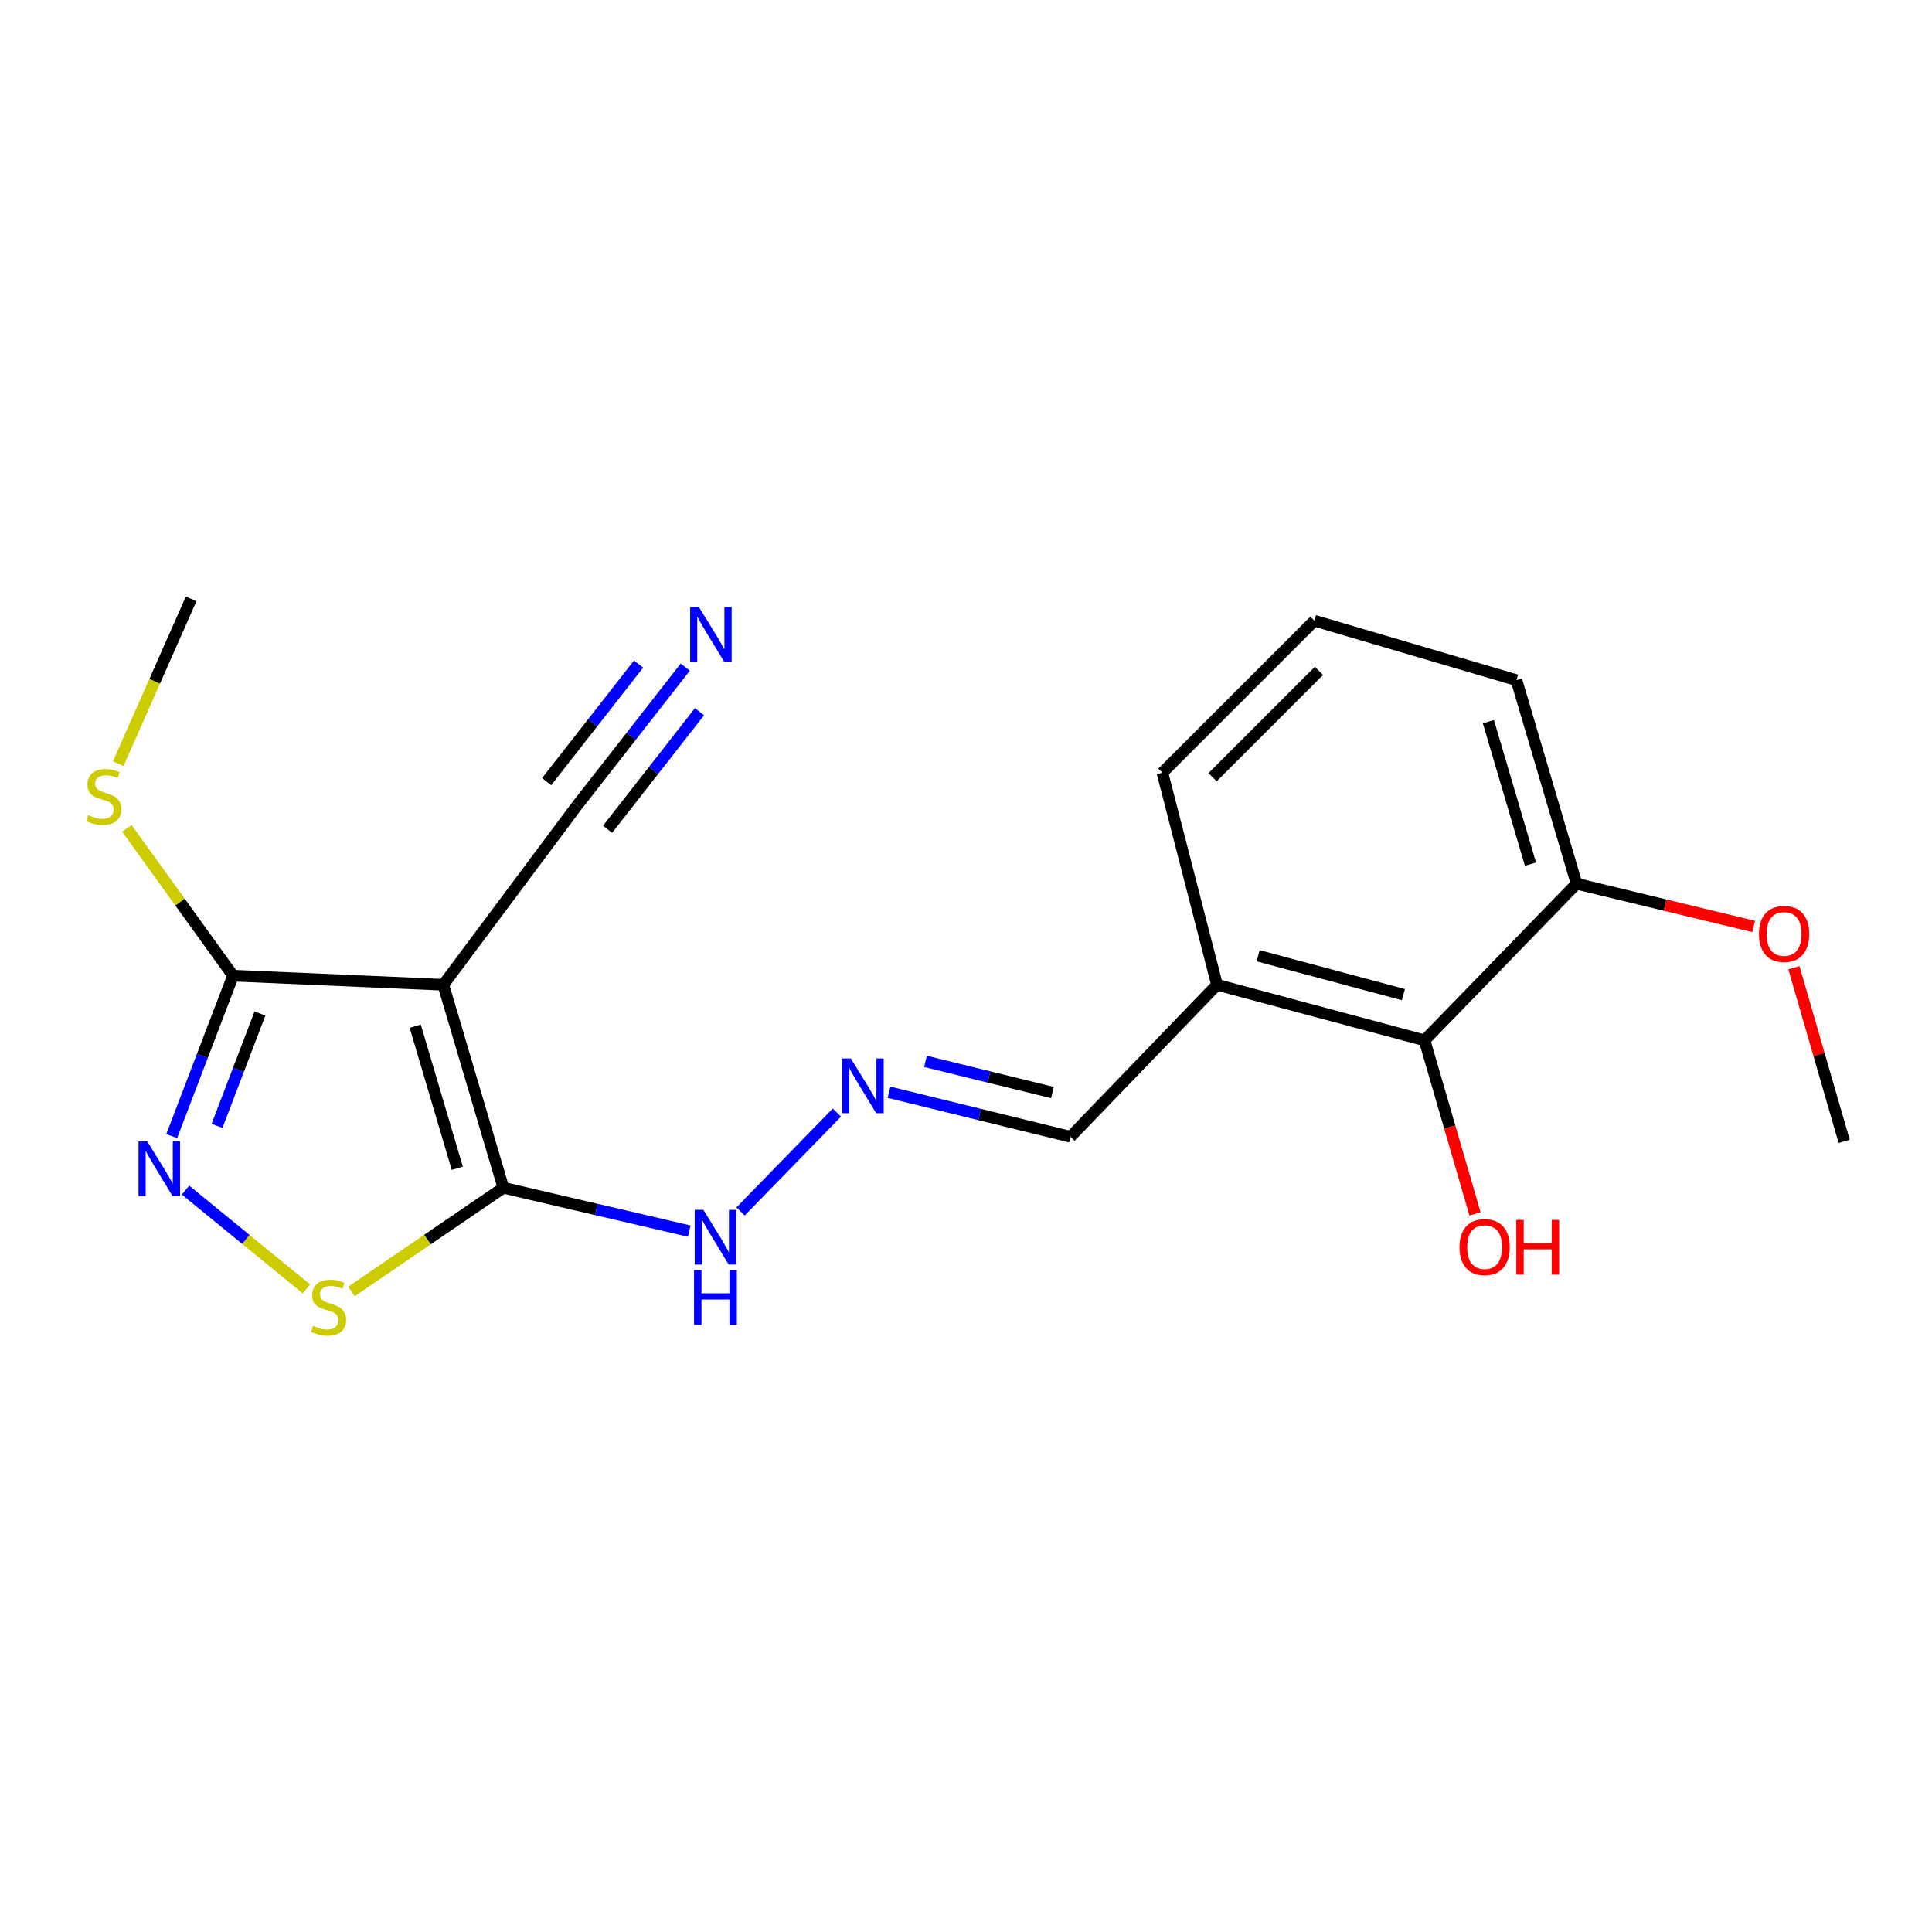 <?xml version='1.0' encoding='iso-8859-1'?>
<svg version='1.1' baseProfile='full'
              xmlns='http://www.w3.org/2000/svg'
                      xmlns:rdkit='http://www.rdkit.org/xml'
                      xmlns:xlink='http://www.w3.org/1999/xlink'
                  xml:space='preserve'
width='1000px' height='1000px' viewBox='0 0 1000 1000'>
<!-- END OF HEADER -->
<rect style='opacity:1.0;fill:#FFFFFF;stroke:none' width='1000' height='1000' x='0' y='0'> </rect>
<path class='bond-0' d='M 229.453,509.714 L 260.539,614.792' style='fill:none;fill-rule:evenodd;stroke:#000000;stroke-width:6px;stroke-linecap:butt;stroke-linejoin:miter;stroke-opacity:1' />
<path class='bond-0' d='M 214.925,531.153 L 236.686,604.707' style='fill:none;fill-rule:evenodd;stroke:#000000;stroke-width:6px;stroke-linecap:butt;stroke-linejoin:miter;stroke-opacity:1' />
<path class='bond-3' d='M 229.453,509.714 L 120.617,505' style='fill:none;fill-rule:evenodd;stroke:#000000;stroke-width:6px;stroke-linecap:butt;stroke-linejoin:miter;stroke-opacity:1' />
<path class='bond-4' d='M 229.453,509.714 L 298.708,416.9' style='fill:none;fill-rule:evenodd;stroke:#000000;stroke-width:6px;stroke-linecap:butt;stroke-linejoin:miter;stroke-opacity:1' />
<path class='bond-2' d='M 260.539,614.792 L 221.22,641.623' style='fill:none;fill-rule:evenodd;stroke:#000000;stroke-width:6px;stroke-linecap:butt;stroke-linejoin:miter;stroke-opacity:1' />
<path class='bond-2' d='M 221.22,641.623 L 181.9,668.455' style='fill:none;fill-rule:evenodd;stroke:#CCCC00;stroke-width:6px;stroke-linecap:butt;stroke-linejoin:miter;stroke-opacity:1' />
<path class='bond-9' d='M 260.539,614.792 L 308.651,626.008' style='fill:none;fill-rule:evenodd;stroke:#000000;stroke-width:6px;stroke-linecap:butt;stroke-linejoin:miter;stroke-opacity:1' />
<path class='bond-9' d='M 308.651,626.008 L 356.762,637.225' style='fill:none;fill-rule:evenodd;stroke:#0000FF;stroke-width:6px;stroke-linecap:butt;stroke-linejoin:miter;stroke-opacity:1' />
<path class='bond-1' d='M 88.881,588.063 L 104.749,546.531' style='fill:none;fill-rule:evenodd;stroke:#0000FF;stroke-width:6px;stroke-linecap:butt;stroke-linejoin:miter;stroke-opacity:1' />
<path class='bond-1' d='M 104.749,546.531 L 120.617,505' style='fill:none;fill-rule:evenodd;stroke:#000000;stroke-width:6px;stroke-linecap:butt;stroke-linejoin:miter;stroke-opacity:1' />
<path class='bond-1' d='M 112.336,582.746 L 123.444,553.674' style='fill:none;fill-rule:evenodd;stroke:#0000FF;stroke-width:6px;stroke-linecap:butt;stroke-linejoin:miter;stroke-opacity:1' />
<path class='bond-1' d='M 123.444,553.674 L 134.551,524.602' style='fill:none;fill-rule:evenodd;stroke:#000000;stroke-width:6px;stroke-linecap:butt;stroke-linejoin:miter;stroke-opacity:1' />
<path class='bond-20' d='M 96.018,615.987 L 127.315,641.565' style='fill:none;fill-rule:evenodd;stroke:#0000FF;stroke-width:6px;stroke-linecap:butt;stroke-linejoin:miter;stroke-opacity:1' />
<path class='bond-20' d='M 127.315,641.565 L 158.611,667.144' style='fill:none;fill-rule:evenodd;stroke:#CCCC00;stroke-width:6px;stroke-linecap:butt;stroke-linejoin:miter;stroke-opacity:1' />
<path class='bond-12' d='M 120.617,505 L 93.133,466.874' style='fill:none;fill-rule:evenodd;stroke:#000000;stroke-width:6px;stroke-linecap:butt;stroke-linejoin:miter;stroke-opacity:1' />
<path class='bond-12' d='M 93.133,466.874 L 65.649,428.749' style='fill:none;fill-rule:evenodd;stroke:#CCCC00;stroke-width:6px;stroke-linecap:butt;stroke-linejoin:miter;stroke-opacity:1' />
<path class='bond-5' d='M 298.708,416.9 L 326.7,381.101' style='fill:none;fill-rule:evenodd;stroke:#000000;stroke-width:6px;stroke-linecap:butt;stroke-linejoin:miter;stroke-opacity:1' />
<path class='bond-5' d='M 326.7,381.101 L 354.693,345.303' style='fill:none;fill-rule:evenodd;stroke:#0000FF;stroke-width:6px;stroke-linecap:butt;stroke-linejoin:miter;stroke-opacity:1' />
<path class='bond-5' d='M 314.473,429.227 L 338.267,398.799' style='fill:none;fill-rule:evenodd;stroke:#000000;stroke-width:6px;stroke-linecap:butt;stroke-linejoin:miter;stroke-opacity:1' />
<path class='bond-5' d='M 338.267,398.799 L 362.06,368.37' style='fill:none;fill-rule:evenodd;stroke:#0000FF;stroke-width:6px;stroke-linecap:butt;stroke-linejoin:miter;stroke-opacity:1' />
<path class='bond-5' d='M 282.943,404.572 L 306.736,374.144' style='fill:none;fill-rule:evenodd;stroke:#000000;stroke-width:6px;stroke-linecap:butt;stroke-linejoin:miter;stroke-opacity:1' />
<path class='bond-5' d='M 306.736,374.144 L 330.53,343.715' style='fill:none;fill-rule:evenodd;stroke:#0000FF;stroke-width:6px;stroke-linecap:butt;stroke-linejoin:miter;stroke-opacity:1' />
<path class='bond-6' d='M 737.341,538.466 L 629.918,509.714' style='fill:none;fill-rule:evenodd;stroke:#000000;stroke-width:6px;stroke-linecap:butt;stroke-linejoin:miter;stroke-opacity:1' />
<path class='bond-6' d='M 726.402,514.821 L 651.205,494.695' style='fill:none;fill-rule:evenodd;stroke:#000000;stroke-width:6px;stroke-linecap:butt;stroke-linejoin:miter;stroke-opacity:1' />
<path class='bond-10' d='M 737.341,538.466 L 816.024,457.425' style='fill:none;fill-rule:evenodd;stroke:#000000;stroke-width:6px;stroke-linecap:butt;stroke-linejoin:miter;stroke-opacity:1' />
<path class='bond-13' d='M 737.341,538.466 L 750.403,583.392' style='fill:none;fill-rule:evenodd;stroke:#000000;stroke-width:6px;stroke-linecap:butt;stroke-linejoin:miter;stroke-opacity:1' />
<path class='bond-13' d='M 750.403,583.392 L 763.466,628.318' style='fill:none;fill-rule:evenodd;stroke:#FF0000;stroke-width:6px;stroke-linecap:butt;stroke-linejoin:miter;stroke-opacity:1' />
<path class='bond-7' d='M 433.171,575.859 L 383.312,627.047' style='fill:none;fill-rule:evenodd;stroke:#0000FF;stroke-width:6px;stroke-linecap:butt;stroke-linejoin:miter;stroke-opacity:1' />
<path class='bond-11' d='M 460.151,565.34 L 507.111,576.869' style='fill:none;fill-rule:evenodd;stroke:#0000FF;stroke-width:6px;stroke-linecap:butt;stroke-linejoin:miter;stroke-opacity:1' />
<path class='bond-11' d='M 507.111,576.869 L 554.07,588.397' style='fill:none;fill-rule:evenodd;stroke:#000000;stroke-width:6px;stroke-linecap:butt;stroke-linejoin:miter;stroke-opacity:1' />
<path class='bond-11' d='M 479.011,549.363 L 511.882,557.433' style='fill:none;fill-rule:evenodd;stroke:#0000FF;stroke-width:6px;stroke-linecap:butt;stroke-linejoin:miter;stroke-opacity:1' />
<path class='bond-11' d='M 511.882,557.433 L 544.753,565.503' style='fill:none;fill-rule:evenodd;stroke:#000000;stroke-width:6px;stroke-linecap:butt;stroke-linejoin:miter;stroke-opacity:1' />
<path class='bond-8' d='M 629.918,509.714 L 554.07,588.397' style='fill:none;fill-rule:evenodd;stroke:#000000;stroke-width:6px;stroke-linecap:butt;stroke-linejoin:miter;stroke-opacity:1' />
<path class='bond-15' d='M 629.918,509.714 L 601.655,399.945' style='fill:none;fill-rule:evenodd;stroke:#000000;stroke-width:6px;stroke-linecap:butt;stroke-linejoin:miter;stroke-opacity:1' />
<path class='bond-14' d='M 816.024,457.425 L 861.855,468.482' style='fill:none;fill-rule:evenodd;stroke:#000000;stroke-width:6px;stroke-linecap:butt;stroke-linejoin:miter;stroke-opacity:1' />
<path class='bond-14' d='M 861.855,468.482 L 907.685,479.539' style='fill:none;fill-rule:evenodd;stroke:#FF0000;stroke-width:6px;stroke-linecap:butt;stroke-linejoin:miter;stroke-opacity:1' />
<path class='bond-21' d='M 816.024,457.425 L 784.916,352.048' style='fill:none;fill-rule:evenodd;stroke:#000000;stroke-width:6px;stroke-linecap:butt;stroke-linejoin:miter;stroke-opacity:1' />
<path class='bond-21' d='M 792.164,447.285 L 770.388,373.52' style='fill:none;fill-rule:evenodd;stroke:#000000;stroke-width:6px;stroke-linecap:butt;stroke-linejoin:miter;stroke-opacity:1' />
<path class='bond-18' d='M 61.192,395.271 L 80.064,352.613' style='fill:none;fill-rule:evenodd;stroke:#CCCC00;stroke-width:6px;stroke-linecap:butt;stroke-linejoin:miter;stroke-opacity:1' />
<path class='bond-18' d='M 80.064,352.613 L 98.937,309.954' style='fill:none;fill-rule:evenodd;stroke:#000000;stroke-width:6px;stroke-linecap:butt;stroke-linejoin:miter;stroke-opacity:1' />
<path class='bond-19' d='M 928.53,500.898 L 941.538,545.831' style='fill:none;fill-rule:evenodd;stroke:#FF0000;stroke-width:6px;stroke-linecap:butt;stroke-linejoin:miter;stroke-opacity:1' />
<path class='bond-19' d='M 941.538,545.831 L 954.545,590.765' style='fill:none;fill-rule:evenodd;stroke:#000000;stroke-width:6px;stroke-linecap:butt;stroke-linejoin:miter;stroke-opacity:1' />
<path class='bond-16' d='M 601.655,399.945 L 680.339,321.272' style='fill:none;fill-rule:evenodd;stroke:#000000;stroke-width:6px;stroke-linecap:butt;stroke-linejoin:miter;stroke-opacity:1' />
<path class='bond-16' d='M 627.608,402.296 L 682.686,347.225' style='fill:none;fill-rule:evenodd;stroke:#000000;stroke-width:6px;stroke-linecap:butt;stroke-linejoin:miter;stroke-opacity:1' />
<path class='bond-17' d='M 680.339,321.272 L 784.916,352.048' style='fill:none;fill-rule:evenodd;stroke:#000000;stroke-width:6px;stroke-linecap:butt;stroke-linejoin:miter;stroke-opacity:1' />
<path  class='atom-2' d='M 76.189 590.737
L 85.469 605.737
Q 86.389 607.217, 87.869 609.897
Q 89.349 612.577, 89.429 612.737
L 89.429 590.737
L 93.189 590.737
L 93.189 619.057
L 89.309 619.057
L 79.349 602.657
Q 78.189 600.737, 76.949 598.537
Q 75.749 596.337, 75.389 595.657
L 75.389 619.057
L 71.709 619.057
L 71.709 590.737
L 76.189 590.737
' fill='#0000FF'/>
<path  class='atom-3' d='M 162.082 686.24
Q 162.402 686.36, 163.722 686.92
Q 165.042 687.48, 166.482 687.84
Q 167.962 688.16, 169.402 688.16
Q 172.082 688.16, 173.642 686.88
Q 175.202 685.56, 175.202 683.28
Q 175.202 681.72, 174.402 680.76
Q 173.642 679.8, 172.442 679.28
Q 171.242 678.76, 169.242 678.16
Q 166.722 677.4, 165.202 676.68
Q 163.722 675.96, 162.642 674.44
Q 161.602 672.92, 161.602 670.36
Q 161.602 666.8, 164.002 664.6
Q 166.442 662.4, 171.242 662.4
Q 174.522 662.4, 178.242 663.96
L 177.322 667.04
Q 173.922 665.64, 171.362 665.64
Q 168.602 665.64, 167.082 666.8
Q 165.562 667.92, 165.602 669.88
Q 165.602 671.4, 166.362 672.32
Q 167.162 673.24, 168.282 673.76
Q 169.442 674.28, 171.362 674.88
Q 173.922 675.68, 175.442 676.48
Q 176.962 677.28, 178.042 678.92
Q 179.162 680.52, 179.162 683.28
Q 179.162 687.2, 176.522 689.32
Q 173.922 691.4, 169.562 691.4
Q 167.042 691.4, 165.122 690.84
Q 163.242 690.32, 161.002 689.4
L 162.082 686.24
' fill='#CCCC00'/>
<path  class='atom-6' d='M 361.703 314.173
L 370.983 329.173
Q 371.903 330.653, 373.383 333.333
Q 374.863 336.013, 374.943 336.173
L 374.943 314.173
L 378.703 314.173
L 378.703 342.493
L 374.823 342.493
L 364.863 326.093
Q 363.703 324.173, 362.463 321.973
Q 361.263 319.773, 360.903 319.093
L 360.903 342.493
L 357.223 342.493
L 357.223 314.173
L 361.703 314.173
' fill='#0000FF'/>
<path  class='atom-8' d='M 440.386 547.865
L 449.666 562.865
Q 450.586 564.345, 452.066 567.025
Q 453.546 569.705, 453.626 569.865
L 453.626 547.865
L 457.386 547.865
L 457.386 576.185
L 453.506 576.185
L 443.546 559.785
Q 442.386 557.865, 441.146 555.665
Q 439.946 553.465, 439.586 552.785
L 439.586 576.185
L 435.906 576.185
L 435.906 547.865
L 440.386 547.865
' fill='#0000FF'/>
<path  class='atom-10' d='M 364.06 626.226
L 373.34 641.226
Q 374.26 642.706, 375.74 645.386
Q 377.22 648.066, 377.3 648.226
L 377.3 626.226
L 381.06 626.226
L 381.06 654.546
L 377.18 654.546
L 367.22 638.146
Q 366.06 636.226, 364.82 634.026
Q 363.62 631.826, 363.26 631.146
L 363.26 654.546
L 359.58 654.546
L 359.58 626.226
L 364.06 626.226
' fill='#0000FF'/>
<path  class='atom-10' d='M 359.24 657.378
L 363.08 657.378
L 363.08 669.418
L 377.56 669.418
L 377.56 657.378
L 381.4 657.378
L 381.4 685.698
L 377.56 685.698
L 377.56 672.618
L 363.08 672.618
L 363.08 685.698
L 359.24 685.698
L 359.24 657.378
' fill='#0000FF'/>
<path  class='atom-13' d='M 45.708 421.906
Q 46.028 422.026, 47.348 422.586
Q 48.668 423.146, 50.108 423.506
Q 51.588 423.826, 53.028 423.826
Q 55.708 423.826, 57.268 422.546
Q 58.828 421.226, 58.828 418.946
Q 58.828 417.386, 58.028 416.426
Q 57.268 415.466, 56.068 414.946
Q 54.868 414.426, 52.868 413.826
Q 50.348 413.066, 48.828 412.346
Q 47.348 411.626, 46.268 410.106
Q 45.228 408.586, 45.228 406.026
Q 45.228 402.466, 47.628 400.266
Q 50.068 398.066, 54.868 398.066
Q 58.148 398.066, 61.868 399.626
L 60.948 402.706
Q 57.548 401.306, 54.988 401.306
Q 52.228 401.306, 50.708 402.466
Q 49.188 403.586, 49.228 405.546
Q 49.228 407.066, 49.988 407.986
Q 50.788 408.906, 51.908 409.426
Q 53.068 409.946, 54.988 410.546
Q 57.548 411.346, 59.068 412.146
Q 60.588 412.946, 61.668 414.586
Q 62.788 416.186, 62.788 418.946
Q 62.788 422.866, 60.148 424.986
Q 57.548 427.066, 53.188 427.066
Q 50.668 427.066, 48.748 426.506
Q 46.868 425.986, 44.628 425.066
L 45.708 421.906
' fill='#CCCC00'/>
<path  class='atom-14' d='M 755.439 645.502
Q 755.439 638.702, 758.799 634.902
Q 762.159 631.102, 768.439 631.102
Q 774.719 631.102, 778.079 634.902
Q 781.439 638.702, 781.439 645.502
Q 781.439 652.382, 778.039 656.302
Q 774.639 660.182, 768.439 660.182
Q 762.199 660.182, 758.799 656.302
Q 755.439 652.422, 755.439 645.502
M 768.439 656.982
Q 772.759 656.982, 775.079 654.102
Q 777.439 651.182, 777.439 645.502
Q 777.439 639.942, 775.079 637.142
Q 772.759 634.302, 768.439 634.302
Q 764.119 634.302, 761.759 637.102
Q 759.439 639.902, 759.439 645.502
Q 759.439 651.222, 761.759 654.102
Q 764.119 656.982, 768.439 656.982
' fill='#FF0000'/>
<path  class='atom-14' d='M 784.839 631.422
L 788.679 631.422
L 788.679 643.462
L 803.159 643.462
L 803.159 631.422
L 806.999 631.422
L 806.999 659.742
L 803.159 659.742
L 803.159 646.662
L 788.679 646.662
L 788.679 659.742
L 784.839 659.742
L 784.839 631.422
' fill='#FF0000'/>
<path  class='atom-15' d='M 910.448 483.422
Q 910.448 476.622, 913.808 472.822
Q 917.168 469.022, 923.448 469.022
Q 929.728 469.022, 933.088 472.822
Q 936.448 476.622, 936.448 483.422
Q 936.448 490.302, 933.048 494.222
Q 929.648 498.102, 923.448 498.102
Q 917.208 498.102, 913.808 494.222
Q 910.448 490.342, 910.448 483.422
M 923.448 494.902
Q 927.768 494.902, 930.088 492.022
Q 932.448 489.102, 932.448 483.422
Q 932.448 477.862, 930.088 475.062
Q 927.768 472.222, 923.448 472.222
Q 919.128 472.222, 916.768 475.022
Q 914.448 477.822, 914.448 483.422
Q 914.448 489.142, 916.768 492.022
Q 919.128 494.902, 923.448 494.902
' fill='#FF0000'/>
</svg>
